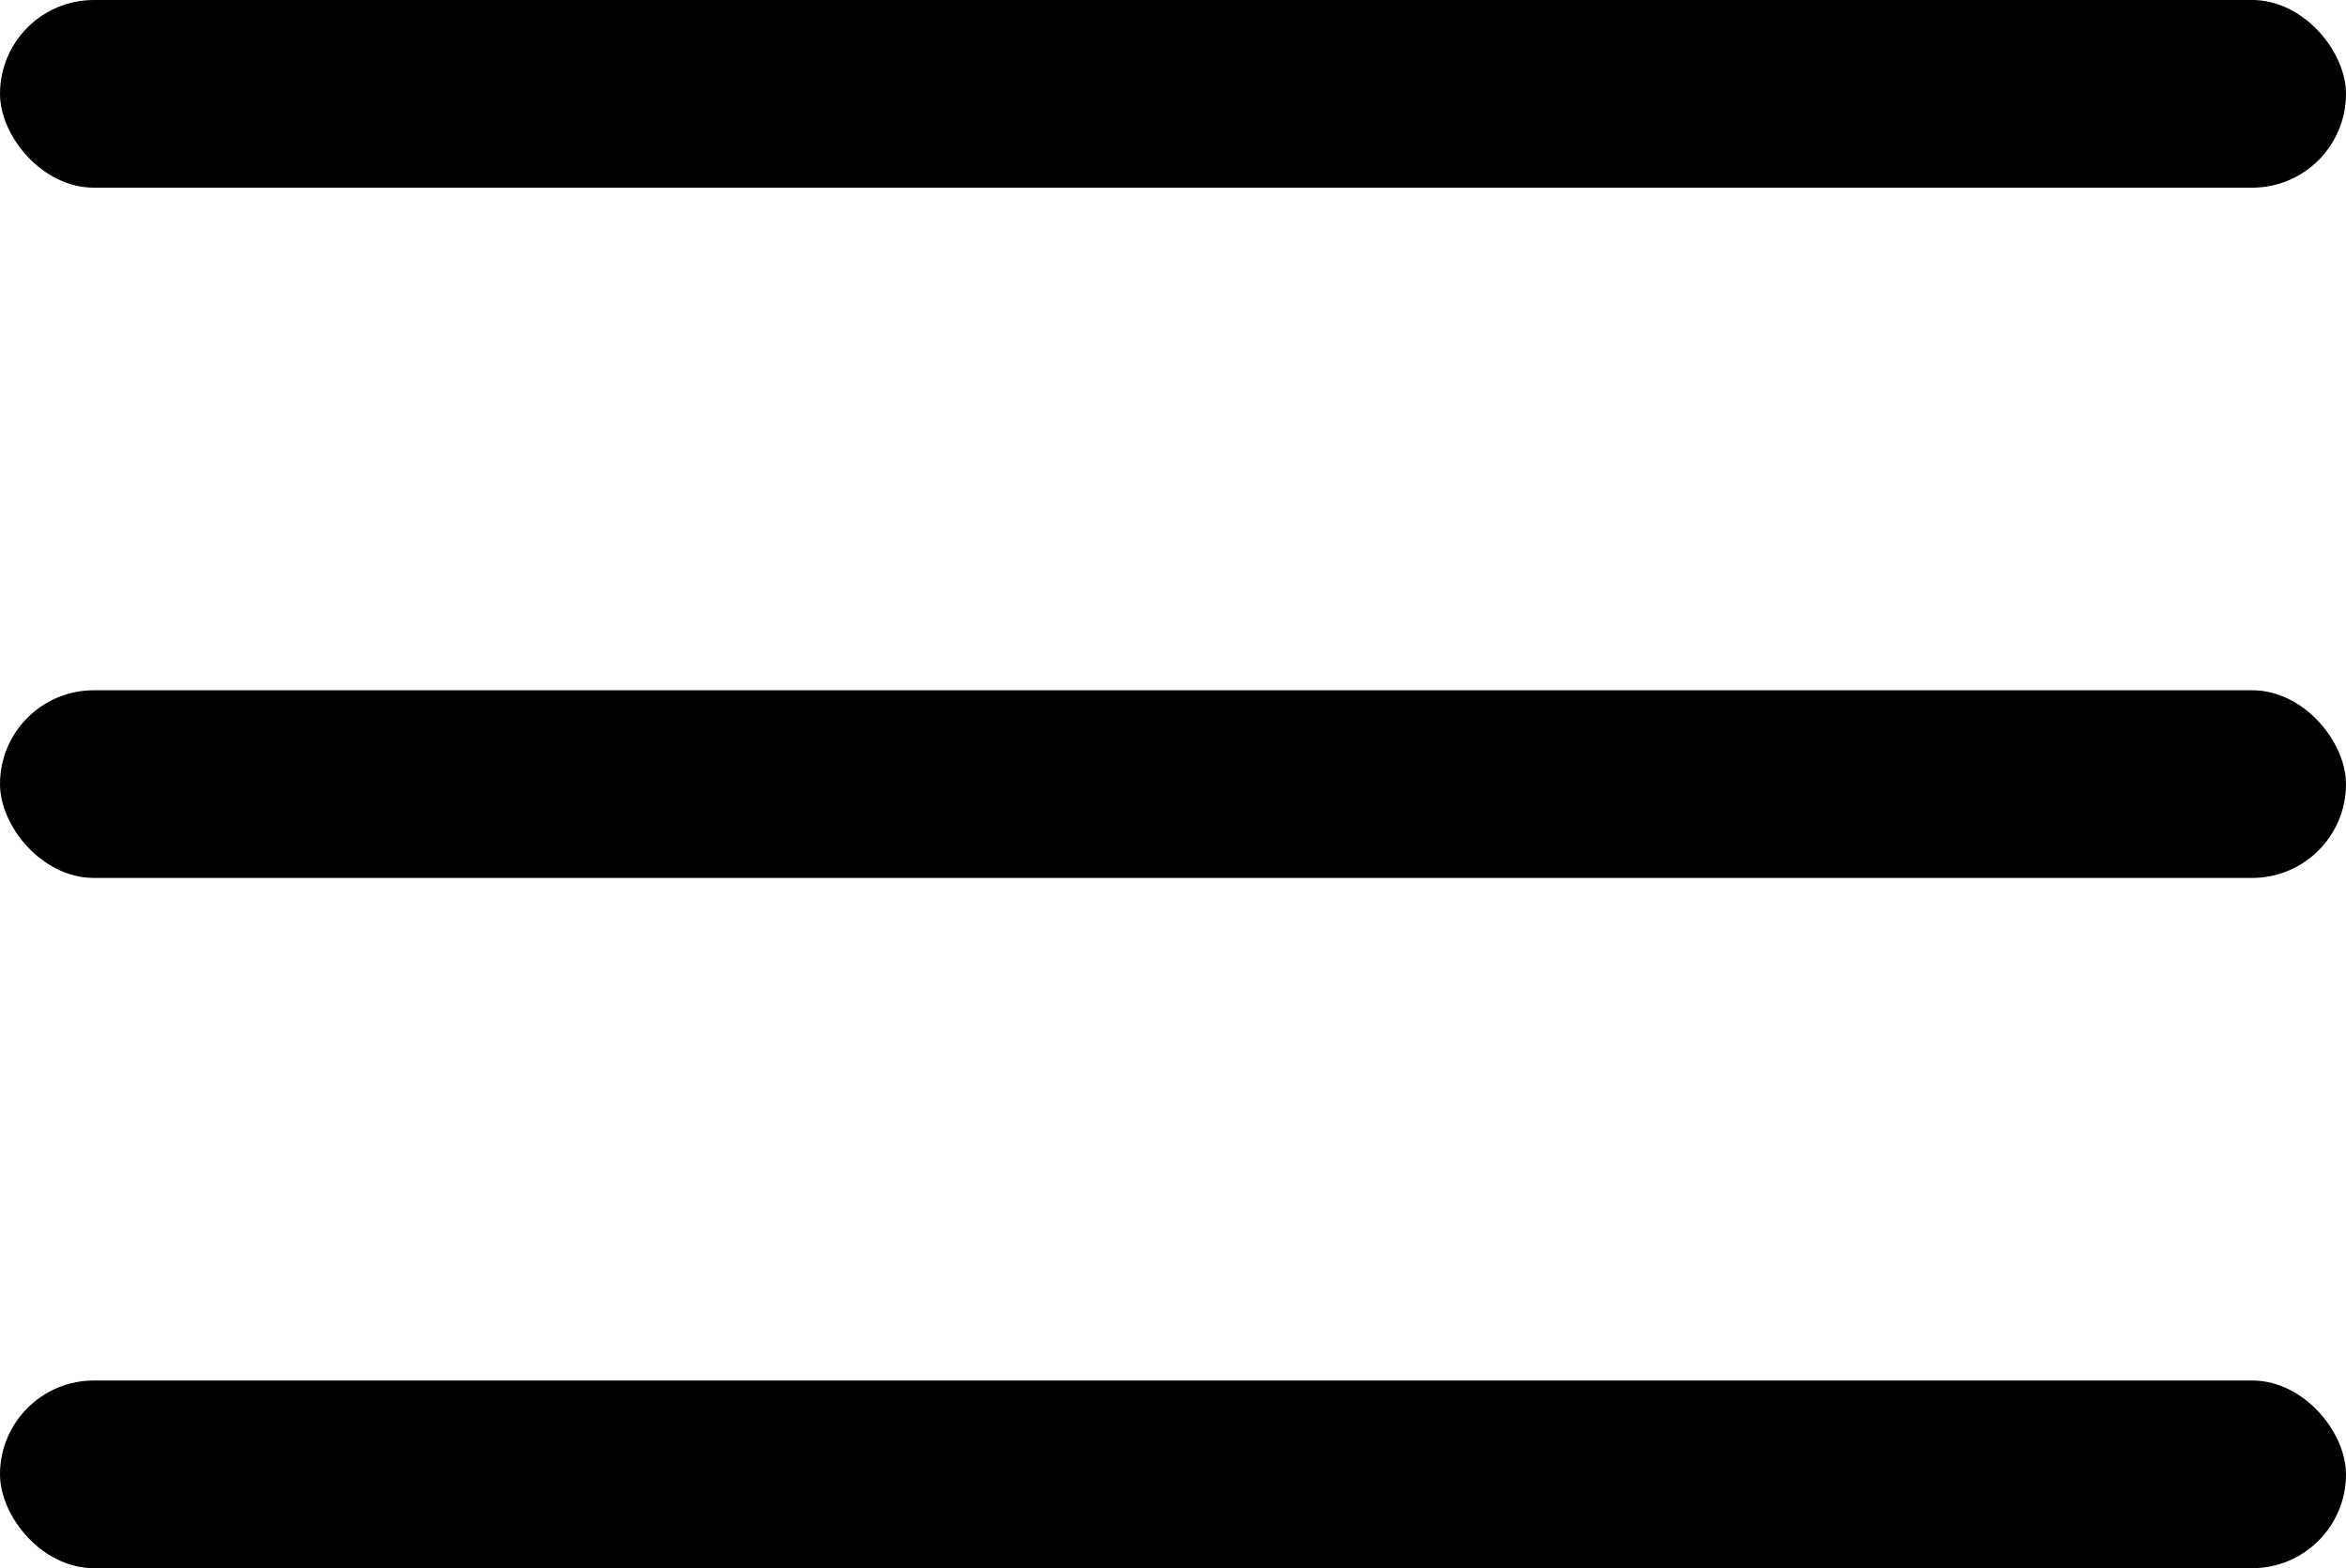 <svg xmlns="http://www.w3.org/2000/svg" width="25" height="16.712" viewBox="0 0 25 16.712">
  <g id="グループ_1079" data-name="グループ 1079" transform="translate(-341 -18.966)">
    <rect id="長方形_2079" data-name="長方形 2079" width="25" height="2" rx="1" transform="translate(341 18.966)" fill="$txt_color"/>
    <rect id="長方形_2080" data-name="長方形 2080" width="25" height="2" rx="1" transform="translate(341 26.322)" fill="$txt_color"/>
    <rect id="長方形_2081" data-name="長方形 2081" width="25" height="2" rx="1" transform="translate(341 33.678)" fill="$txt_color"/>
  </g>
</svg>
